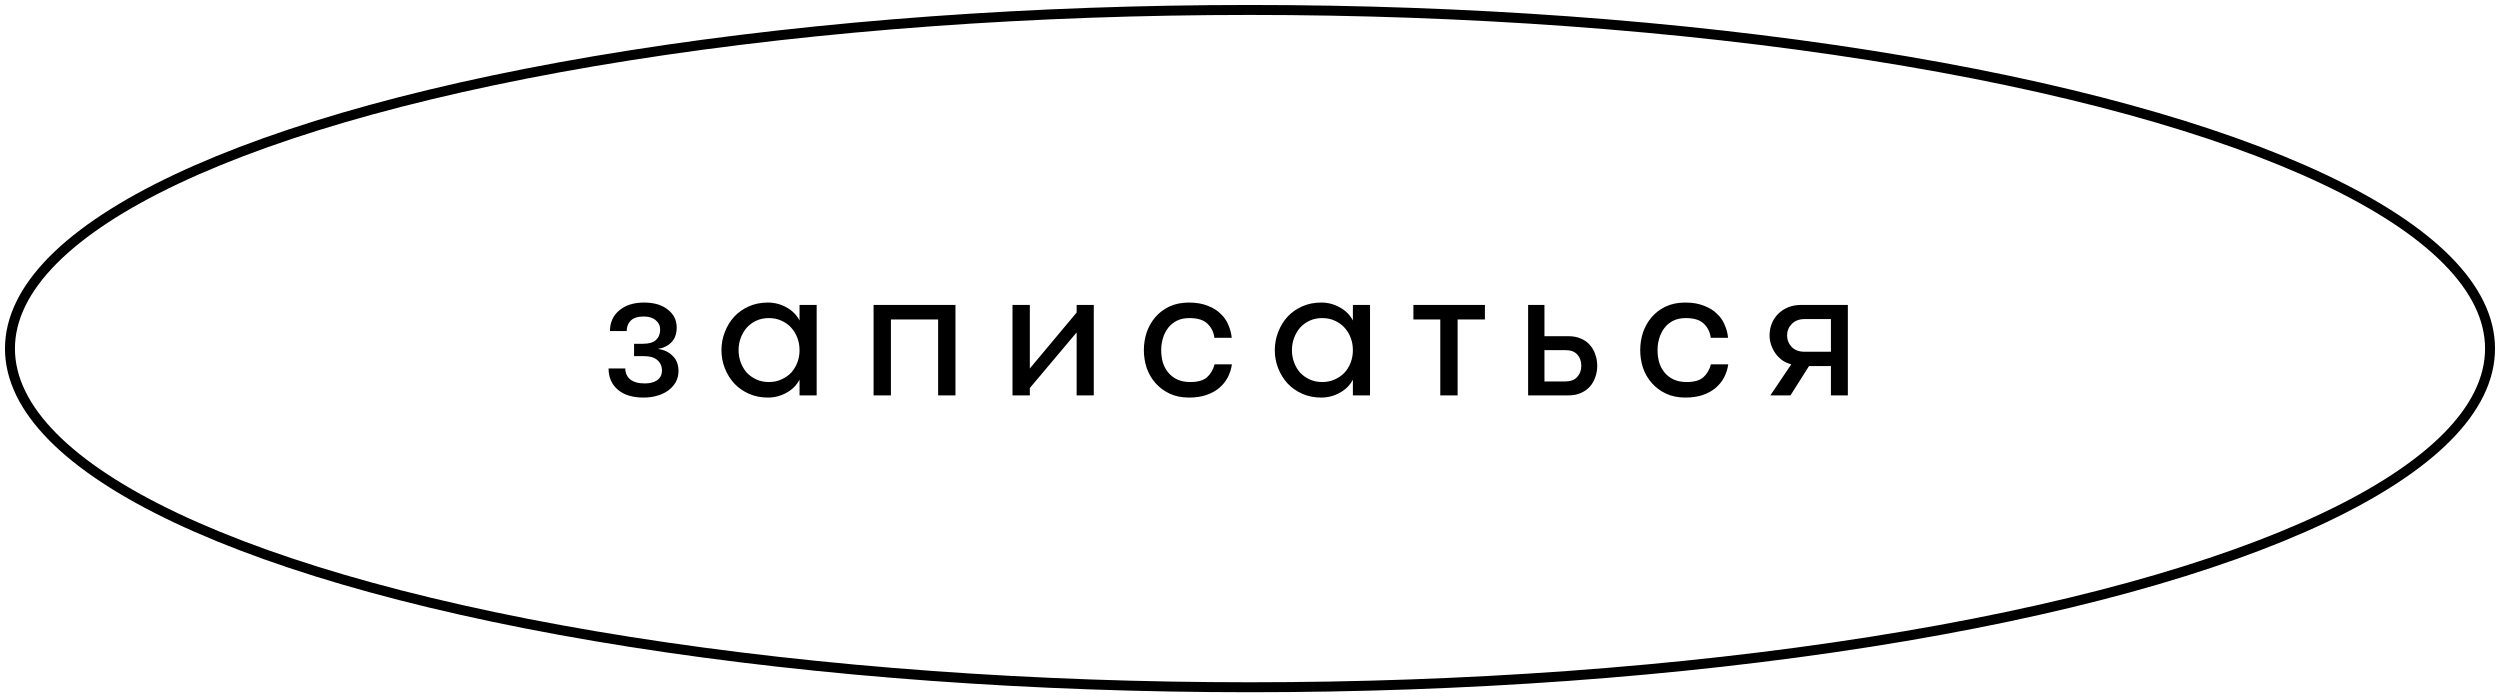 <?xml version="1.0" encoding="UTF-8"?> <svg xmlns="http://www.w3.org/2000/svg" width="251" height="70" viewBox="0 0 251 70" fill="none"> <ellipse cx="125.5" cy="35" rx="124.5" ry="34" stroke="black" stroke-miterlimit="10"></ellipse> <path d="M62.78 36.996C62.78 37.449 62.947 37.816 63.28 38.096C63.613 38.362 64.1 38.496 64.74 38.496C65.247 38.496 65.66 38.389 65.98 38.176C66.3 37.949 66.46 37.622 66.46 37.196C66.46 36.769 66.307 36.422 66 36.156C65.707 35.889 65.253 35.756 64.64 35.756H63.66V34.516H64.54C65.153 34.516 65.593 34.389 65.86 34.136C66.14 33.869 66.28 33.522 66.28 33.096C66.28 32.709 66.133 32.396 65.84 32.156C65.547 31.902 65.147 31.776 64.64 31.776C64.04 31.776 63.6 31.916 63.32 32.196C63.053 32.462 62.92 32.809 62.92 33.236H61.24C61.24 32.382 61.547 31.696 62.16 31.176C62.787 30.642 63.62 30.376 64.66 30.376C65.66 30.376 66.453 30.609 67.04 31.076C67.64 31.542 67.94 32.142 67.94 32.876C67.94 33.502 67.767 33.996 67.42 34.356C67.073 34.716 66.613 34.942 66.04 35.036C66.64 35.102 67.133 35.329 67.52 35.716C67.92 36.089 68.12 36.602 68.12 37.256C68.12 37.669 68.027 38.042 67.84 38.376C67.653 38.696 67.4 38.976 67.08 39.216C66.76 39.442 66.387 39.616 65.96 39.736C65.547 39.856 65.1 39.916 64.62 39.916C63.5 39.916 62.633 39.649 62.02 39.116C61.407 38.582 61.1 37.876 61.1 36.996H62.78ZM81.994 30.616V39.696H80.274V38.116C79.981 38.676 79.541 39.116 78.954 39.436C78.381 39.756 77.761 39.916 77.094 39.916C76.401 39.916 75.767 39.789 75.194 39.536C74.621 39.282 74.127 38.936 73.714 38.496C73.314 38.056 73.001 37.549 72.774 36.976C72.547 36.402 72.434 35.796 72.434 35.156C72.434 34.516 72.547 33.909 72.774 33.336C73.001 32.749 73.314 32.236 73.714 31.796C74.127 31.356 74.621 31.009 75.194 30.756C75.767 30.502 76.401 30.376 77.094 30.376C77.761 30.376 78.381 30.536 78.954 30.856C79.541 31.176 79.981 31.616 80.274 32.176V30.616H81.994ZM77.194 38.356C77.661 38.356 78.081 38.269 78.454 38.096C78.841 37.922 79.168 37.696 79.434 37.416C79.701 37.122 79.907 36.782 80.054 36.396C80.201 36.009 80.274 35.596 80.274 35.156C80.274 34.716 80.201 34.302 80.054 33.916C79.907 33.529 79.701 33.189 79.434 32.896C79.168 32.602 78.841 32.369 78.454 32.196C78.081 32.022 77.661 31.936 77.194 31.936C76.728 31.936 76.308 32.022 75.934 32.196C75.561 32.369 75.241 32.602 74.974 32.896C74.721 33.189 74.521 33.529 74.374 33.916C74.228 34.302 74.154 34.716 74.154 35.156C74.154 35.596 74.228 36.009 74.374 36.396C74.521 36.782 74.721 37.122 74.974 37.416C75.241 37.696 75.561 37.922 75.934 38.096C76.308 38.269 76.728 38.356 77.194 38.356ZM95.928 39.696H94.188V32.076H89.448V39.696H87.708V30.616H95.928V39.696ZM108.095 33.376L103.395 38.956V39.696H101.655V30.616H103.395V36.996L108.095 31.376V30.616H109.815V39.696H108.095V33.376ZM121.924 33.916C121.858 33.356 121.631 32.889 121.244 32.516C120.871 32.129 120.258 31.936 119.404 31.936C118.938 31.936 118.524 32.022 118.164 32.196C117.818 32.369 117.524 32.609 117.284 32.916C117.058 33.209 116.884 33.549 116.764 33.936C116.644 34.322 116.584 34.729 116.584 35.156C116.584 35.582 116.638 35.989 116.744 36.376C116.864 36.762 117.044 37.102 117.284 37.396C117.524 37.689 117.824 37.922 118.184 38.096C118.558 38.269 118.998 38.356 119.504 38.356C120.264 38.356 120.824 38.196 121.184 37.876C121.544 37.556 121.798 37.122 121.944 36.576H123.684C123.618 37.042 123.478 37.482 123.264 37.896C123.051 38.296 122.764 38.649 122.404 38.956C122.058 39.249 121.631 39.482 121.124 39.656C120.618 39.829 120.038 39.916 119.384 39.916C118.638 39.916 117.984 39.782 117.424 39.516C116.864 39.249 116.391 38.896 116.004 38.456C115.618 38.016 115.324 37.509 115.124 36.936C114.938 36.362 114.844 35.769 114.844 35.156C114.844 34.542 114.938 33.949 115.124 33.376C115.324 32.802 115.611 32.296 115.984 31.856C116.371 31.402 116.844 31.042 117.404 30.776C117.978 30.509 118.631 30.376 119.364 30.376C120.098 30.376 120.724 30.482 121.244 30.696C121.778 30.896 122.211 31.162 122.544 31.496C122.891 31.816 123.151 32.189 123.324 32.616C123.511 33.042 123.624 33.476 123.664 33.916H121.924ZM137.55 30.616V39.696H135.83V38.116C135.537 38.676 135.097 39.116 134.51 39.436C133.937 39.756 133.317 39.916 132.65 39.916C131.957 39.916 131.324 39.789 130.75 39.536C130.177 39.282 129.684 38.936 129.27 38.496C128.87 38.056 128.557 37.549 128.33 36.976C128.104 36.402 127.99 35.796 127.99 35.156C127.99 34.516 128.104 33.909 128.33 33.336C128.557 32.749 128.87 32.236 129.27 31.796C129.684 31.356 130.177 31.009 130.75 30.756C131.324 30.502 131.957 30.376 132.65 30.376C133.317 30.376 133.937 30.536 134.51 30.856C135.097 31.176 135.537 31.616 135.83 32.176V30.616H137.55ZM132.75 38.356C133.217 38.356 133.637 38.269 134.01 38.096C134.397 37.922 134.724 37.696 134.99 37.416C135.257 37.122 135.464 36.782 135.61 36.396C135.757 36.009 135.83 35.596 135.83 35.156C135.83 34.716 135.757 34.302 135.61 33.916C135.464 33.529 135.257 33.189 134.99 32.896C134.724 32.602 134.397 32.369 134.01 32.196C133.637 32.022 133.217 31.936 132.75 31.936C132.284 31.936 131.864 32.022 131.49 32.196C131.117 32.369 130.797 32.602 130.53 32.896C130.277 33.189 130.077 33.529 129.93 33.916C129.784 34.302 129.71 34.716 129.71 35.156C129.71 35.596 129.784 36.009 129.93 36.396C130.077 36.782 130.277 37.122 130.53 37.416C130.797 37.696 131.117 37.922 131.49 38.096C131.864 38.269 132.284 38.356 132.75 38.356ZM149.085 30.616V32.076H146.345V39.696H144.605V32.076H141.905V30.616H149.085ZM153.423 30.616H155.063V33.756H157.503C157.969 33.756 158.376 33.836 158.723 33.996C159.083 34.142 159.383 34.356 159.623 34.636C159.863 34.902 160.043 35.216 160.163 35.576C160.296 35.936 160.363 36.322 160.363 36.736C160.363 37.136 160.296 37.516 160.163 37.876C160.043 38.236 159.863 38.549 159.623 38.816C159.383 39.082 159.083 39.296 158.723 39.456C158.363 39.616 157.949 39.696 157.483 39.696H153.423V30.616ZM155.063 35.156V38.296H157.183C157.689 38.296 158.076 38.149 158.343 37.856C158.623 37.549 158.763 37.176 158.763 36.736C158.763 36.269 158.629 35.889 158.363 35.596C158.096 35.302 157.709 35.156 157.203 35.156H155.063ZM171.758 33.916C171.691 33.356 171.465 32.889 171.078 32.516C170.705 32.129 170.091 31.936 169.238 31.936C168.771 31.936 168.358 32.022 167.998 32.196C167.651 32.369 167.358 32.609 167.118 32.916C166.891 33.209 166.718 33.549 166.598 33.936C166.478 34.322 166.418 34.729 166.418 35.156C166.418 35.582 166.471 35.989 166.578 36.376C166.698 36.762 166.878 37.102 167.118 37.396C167.358 37.689 167.658 37.922 168.018 38.096C168.391 38.269 168.831 38.356 169.338 38.356C170.098 38.356 170.658 38.196 171.018 37.876C171.378 37.556 171.631 37.122 171.778 36.576H173.518C173.451 37.042 173.311 37.482 173.098 37.896C172.885 38.296 172.598 38.649 172.238 38.956C171.891 39.249 171.465 39.482 170.958 39.656C170.451 39.829 169.871 39.916 169.218 39.916C168.471 39.916 167.818 39.782 167.258 39.516C166.698 39.249 166.225 38.896 165.838 38.456C165.451 38.016 165.158 37.509 164.958 36.936C164.771 36.362 164.678 35.769 164.678 35.156C164.678 34.542 164.771 33.949 164.958 33.376C165.158 32.802 165.445 32.296 165.818 31.856C166.205 31.402 166.678 31.042 167.238 30.776C167.811 30.509 168.465 30.376 169.198 30.376C169.931 30.376 170.558 30.482 171.078 30.696C171.611 30.896 172.045 31.162 172.378 31.496C172.725 31.816 172.985 32.189 173.158 32.616C173.345 33.042 173.458 33.476 173.498 33.916H171.758ZM179.764 39.696H177.744L179.844 36.576C179.524 36.496 179.224 36.362 178.944 36.176C178.677 35.976 178.451 35.749 178.264 35.496C178.077 35.229 177.931 34.942 177.824 34.636C177.717 34.316 177.664 33.996 177.664 33.676C177.664 33.262 177.737 32.869 177.884 32.496C178.031 32.122 178.244 31.796 178.524 31.516C178.804 31.236 179.137 31.016 179.524 30.856C179.911 30.696 180.344 30.616 180.824 30.616H185.524V39.696H183.824V36.756H181.624L179.764 39.696ZM183.824 35.316V32.036H181.184C180.637 32.036 180.204 32.202 179.884 32.536C179.577 32.856 179.424 33.236 179.424 33.676C179.424 34.116 179.577 34.502 179.884 34.836C180.204 35.156 180.637 35.316 181.184 35.316H183.824Z" fill="black"></path> </svg> 